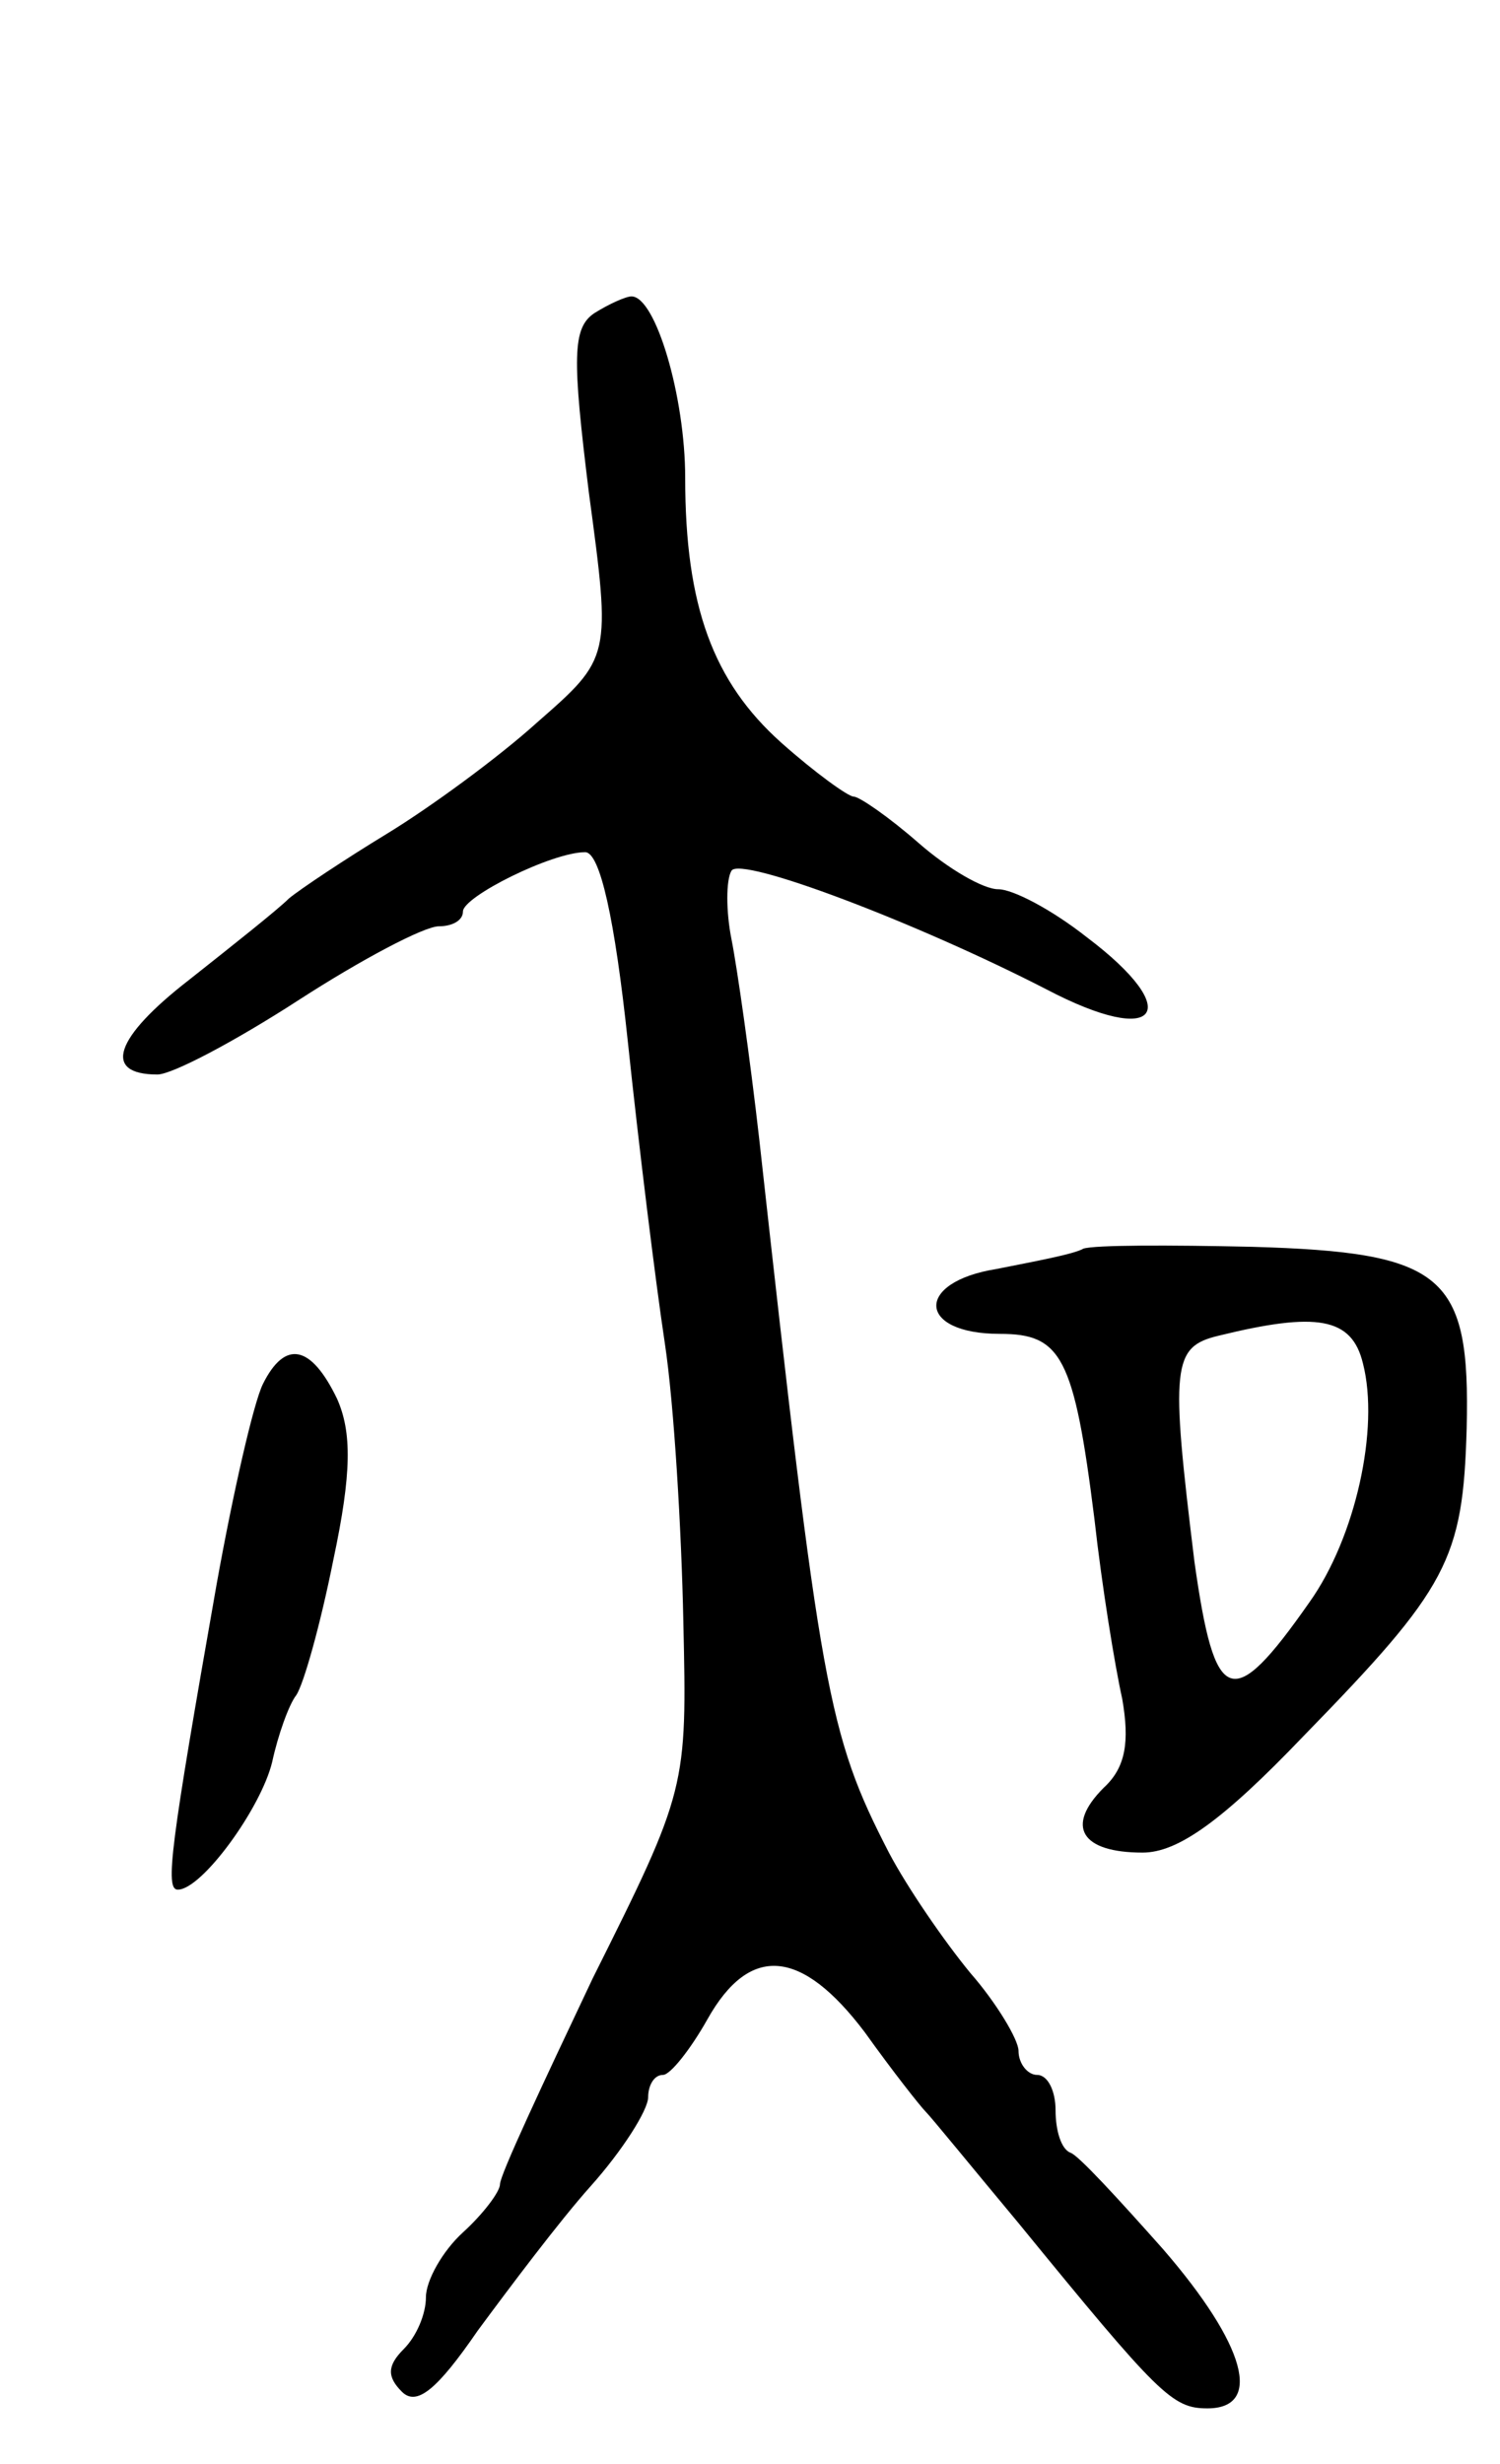 <svg version="1.0" xmlns="http://www.w3.org/2000/svg" width="81" height="133" viewBox="0 0 81 133" ><g transform="translate(0,133) scale(0.1,-0.1)" ><path d="M321 1161 c-12 -8 -12 -24 -3 -97 12 -89 12 -89 -28 -124 -21 -19 -58 -46 -81 -60 -23 -14 -47 -30 -53 -35 -6 -6 -30 -25 -54 -44 -40 -31 -47 -51 -17 -51 8 0 42 18 76 40 34 22 68 40 76 40 7 0 13 3 13 8 0 8 48 32 66 32 8 0 16 -36 23 -102 6 -57 15 -130 20 -163 5 -33 9 -101 10 -150 2 -90 2 -91 -49 -193 -27 -57 -50 -106 -50 -111 0 -4 -9 -16 -20 -26 -11 -10 -20 -26 -20 -35 0 -9 -5 -21 -12 -28 -9 -9 -9 -15 -1 -23 8 -8 19 1 41 33 17 23 44 59 61 78 17 19 31 41 31 48 0 6 3 12 8 12 4 0 15 14 24 30 23 41 51 38 85 -7 15 -21 30 -40 33 -43 3 -3 25 -30 50 -60 76 -93 83 -100 102 -100 30 0 21 34 -24 86 -24 27 -46 51 -50 52 -5 2 -8 12 -8 23 0 10 -4 19 -10 19 -5 0 -10 6 -10 13 0 6 -12 26 -26 42 -14 17 -34 46 -44 65 -33 64 -37 87 -70 385 -5 44 -12 93 -15 108 -3 15 -3 32 0 37 5 8 100 -28 170 -64 61 -32 75 -12 22 28 -19 15 -40 26 -48 26 -8 0 -27 11 -43 25 -16 14 -32 25 -35 25 -3 0 -21 13 -39 29 -37 33 -52 74 -52 143 0 44 -16 98 -29 98 -3 0 -12 -4 -20 -9z"/><path d="M585 656 c-5 -3 -27 -7 -47 -11 -44 -7 -43 -35 2 -35 33 0 40 -12 51 -100 4 -36 11 -79 15 -97 4 -23 2 -37 -10 -48 -21 -21 -12 -35 21 -35 19 0 43 17 87 63 78 80 86 95 88 166 2 83 -12 95 -116 98 -45 1 -85 1 -91 -1z m151 -62 c9 -35 -4 -94 -29 -129 -42 -60 -51 -56 -62 22 -13 106 -12 116 13 122 53 13 72 10 78 -15z"/><path d="M142 583 c-5 -10 -16 -58 -25 -108 -25 -142 -28 -165 -21 -165 13 0 45 44 51 69 3 14 9 31 13 36 4 6 13 38 20 73 10 47 10 69 2 87 -14 29 -28 32 -40 8z"/></g></svg> 
